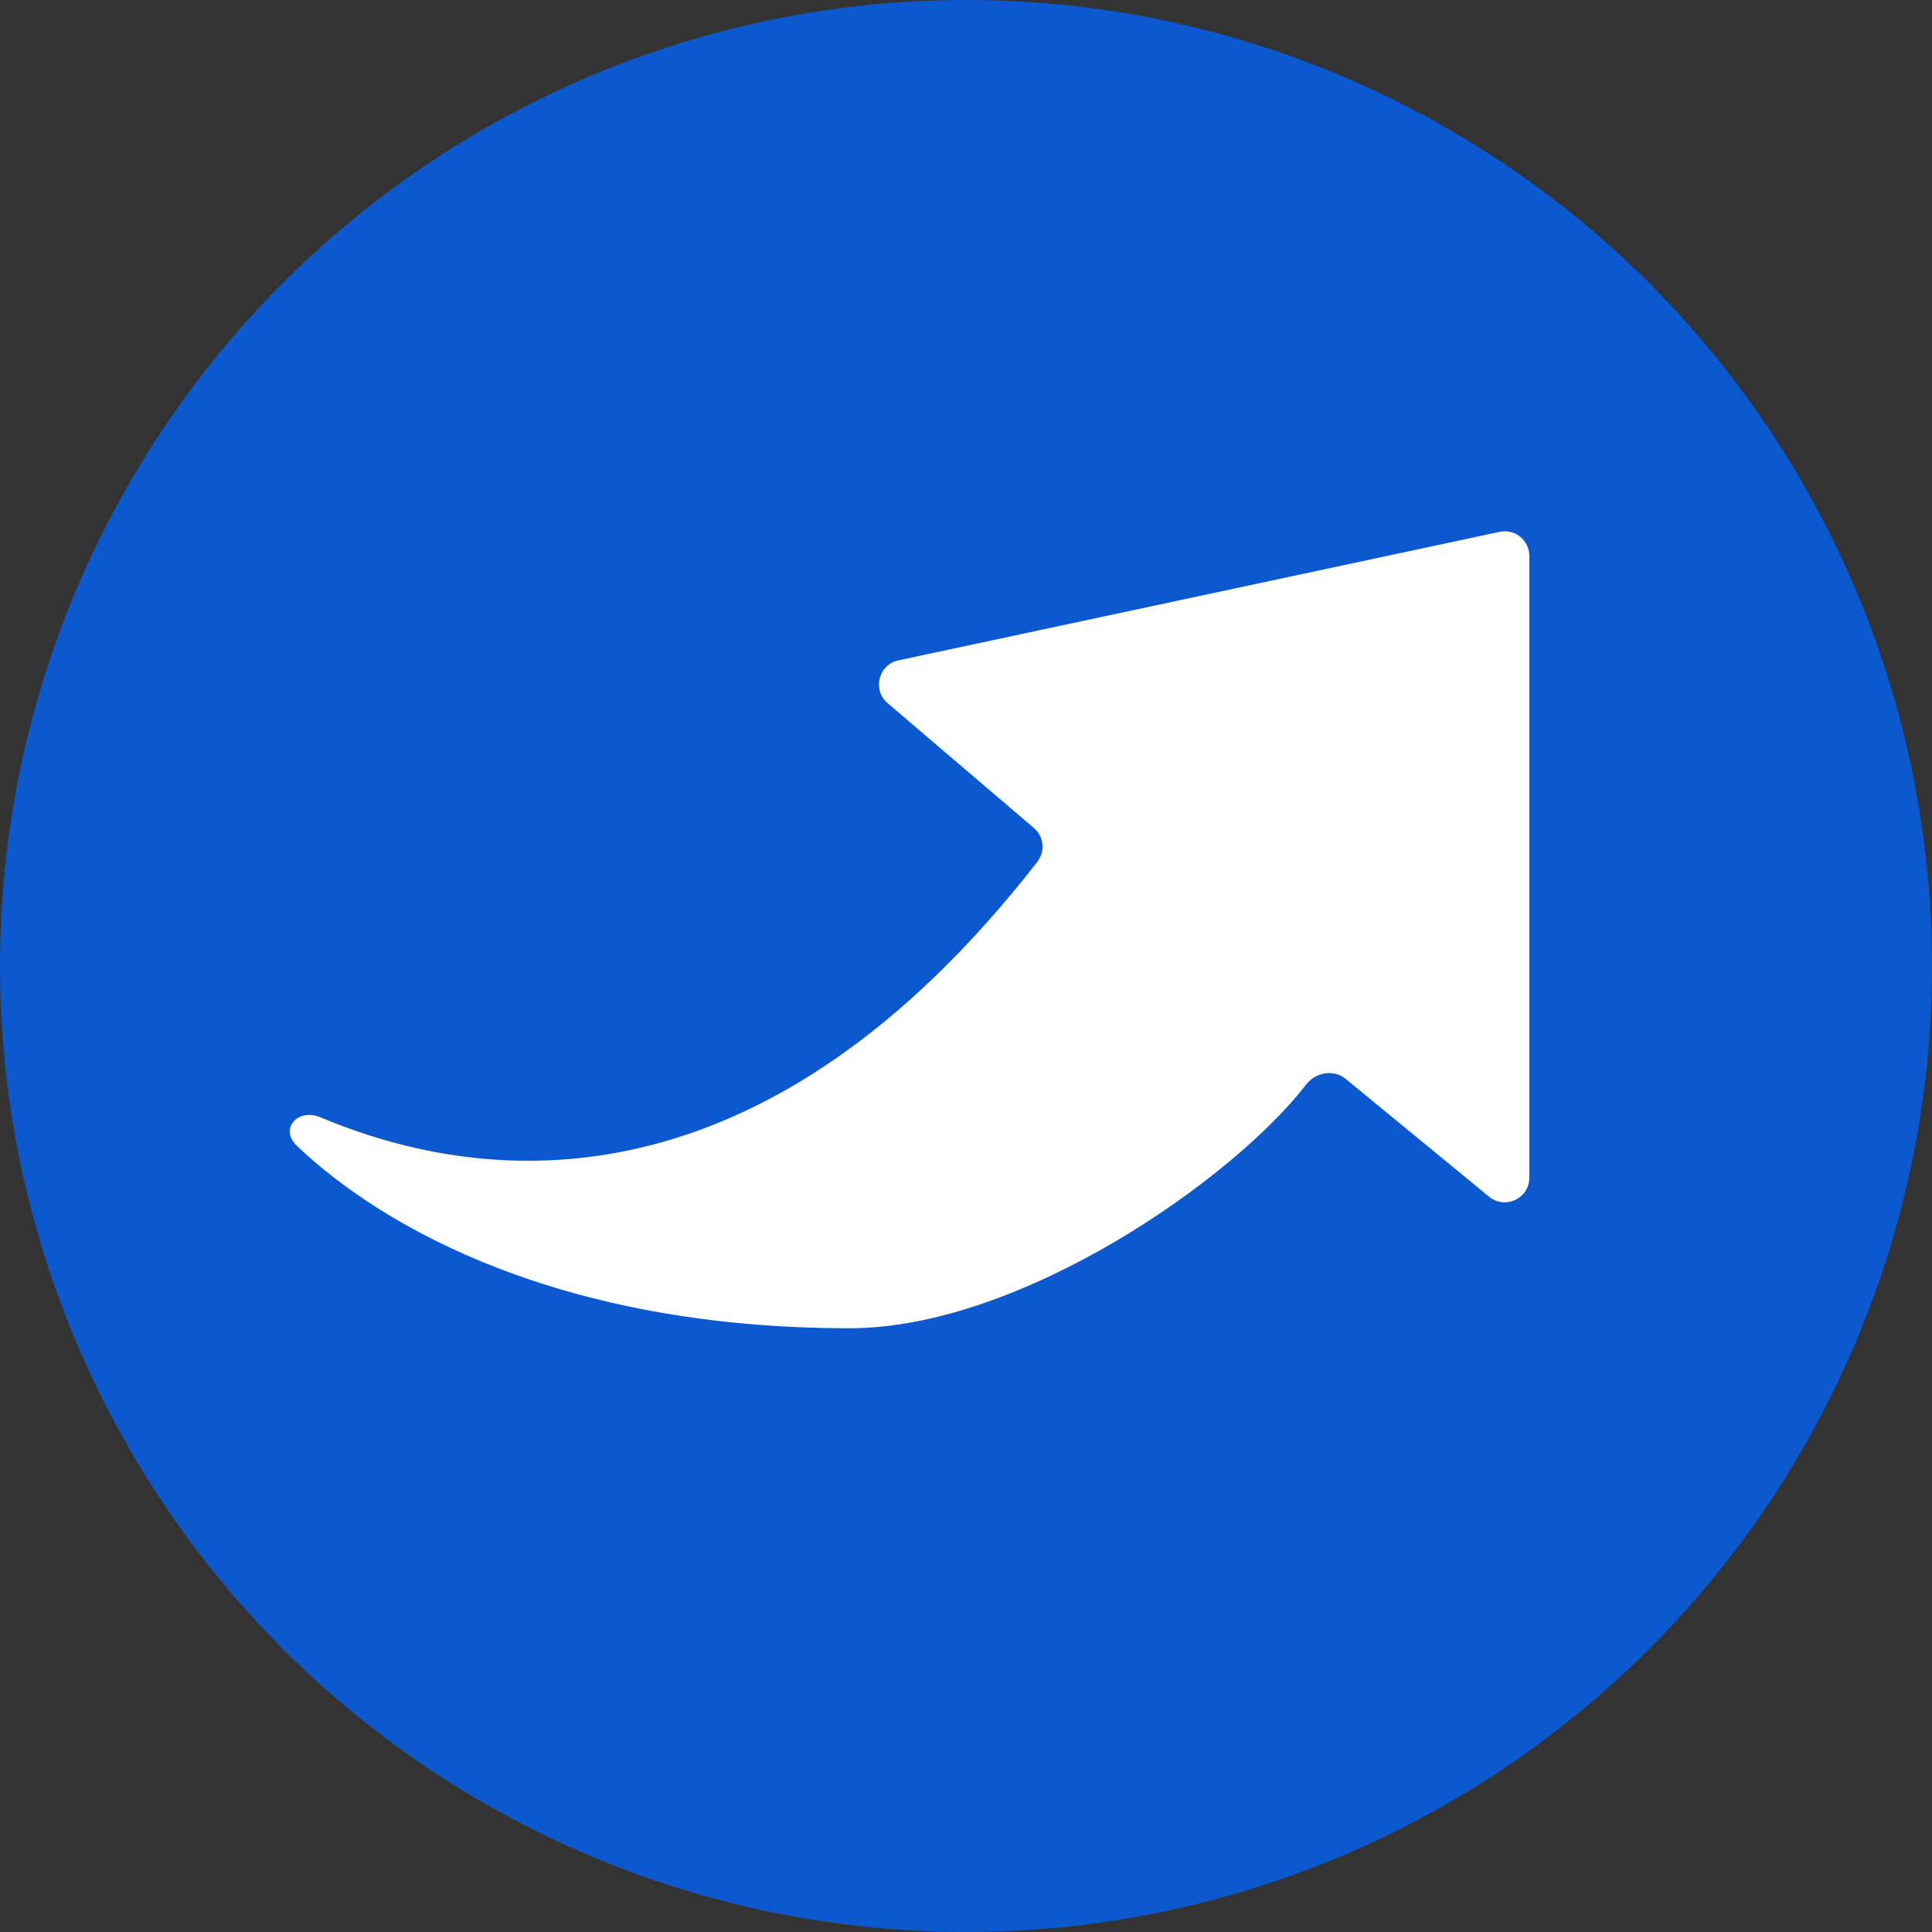 <svg width="80" height="80" viewBox="0 0 80 80" fill="none" xmlns="http://www.w3.org/2000/svg">
<rect x="0" y="0" width="80" height="80" fill="#333333" stroke="none"/>
<circle cx="40" cy="40" r="40" fill="#0C59CF"/>
<path d="M36.754 29.116L42.817 34.291C43.226 34.641 43.286 35.259 42.956 35.684C31.669 50.187 20.314 49.229 13.278 46.269C12.325 45.868 11.551 46.742 12.301 47.455C15.894 50.868 23.237 55 35.184 55C42.269 55 51.089 48.805 54.08 44.912C54.471 44.404 55.221 44.264 55.716 44.67L61.659 49.552C62.324 50.099 63.326 49.625 63.326 48.764V23.02C63.326 22.371 62.728 21.887 62.093 22.023L37.203 27.344C36.377 27.52 36.112 28.568 36.754 29.116Z" fill="white"/>
</svg>
